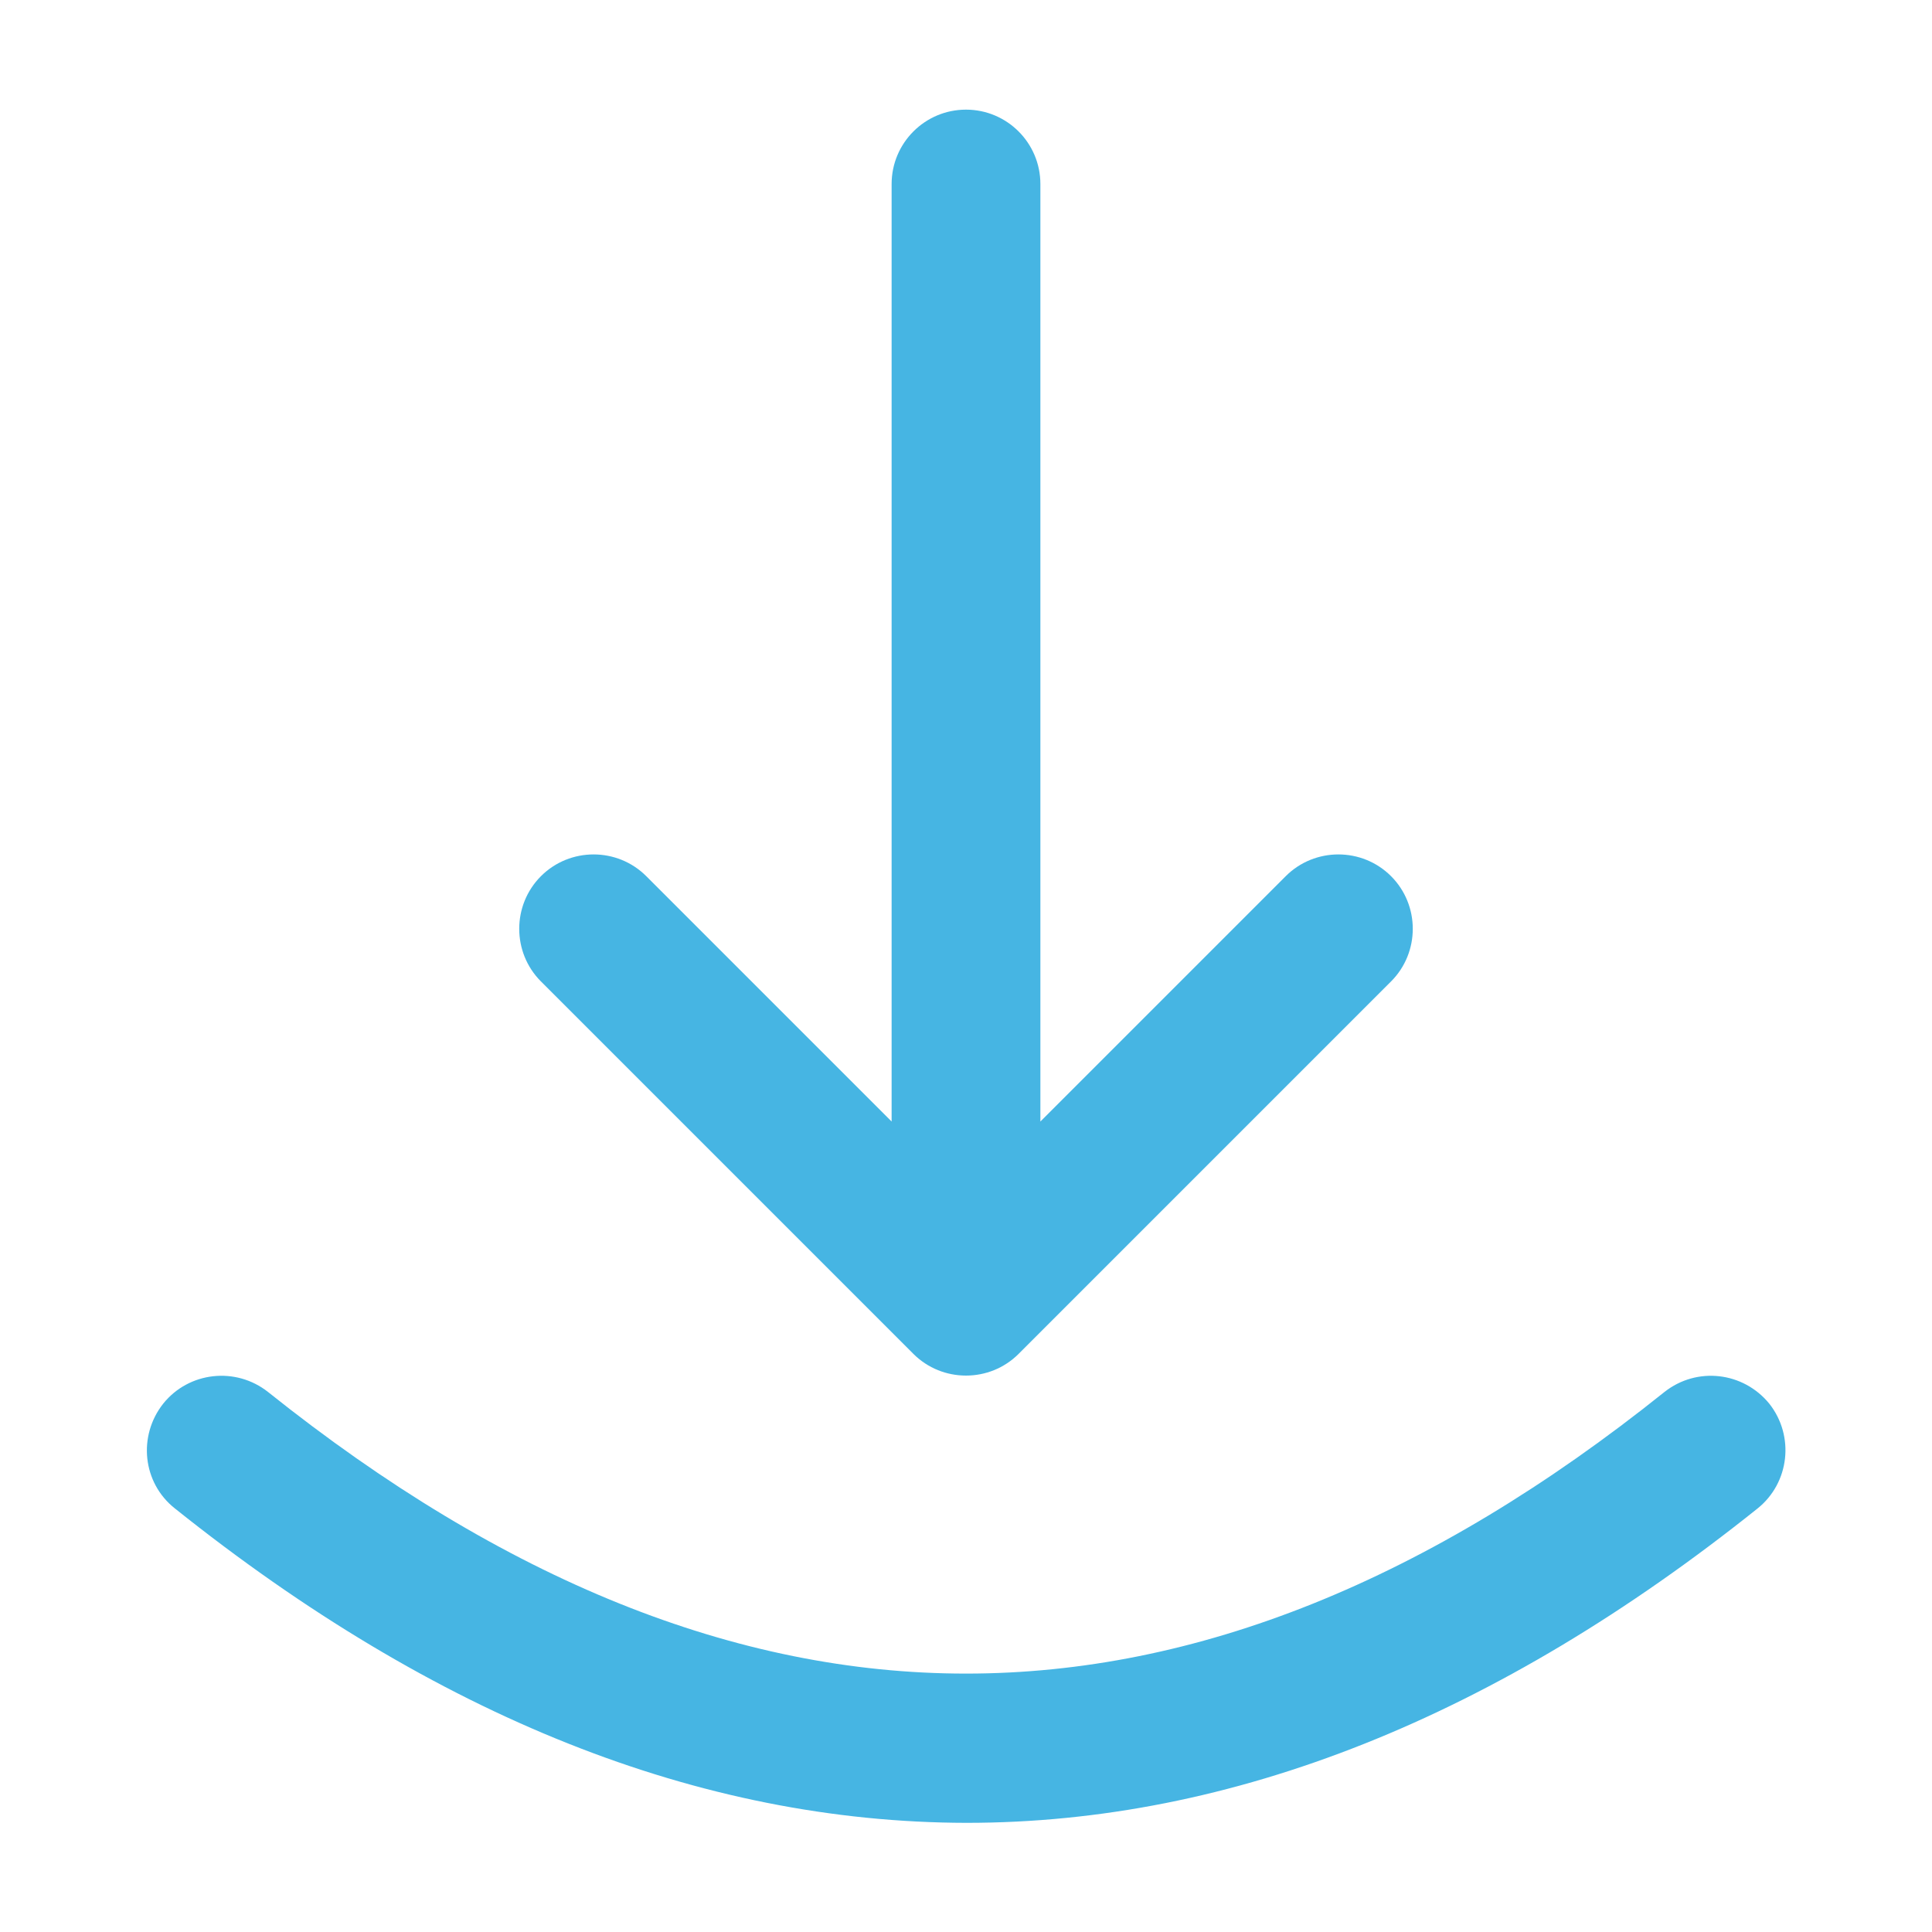<?xml version="1.0" encoding="utf-8"?>
<!-- Generator: Adobe Illustrator 24.0.1, SVG Export Plug-In . SVG Version: 6.00 Build 0)  -->
<svg version="1.1" id="Layer_1" xmlns="http://www.w3.org/2000/svg" xmlns:xlink="http://www.w3.org/1999/xlink" x="0px" y="0px"
	 viewBox="0 0 40 40" style="enable-background:new 0 0 40 40;" xml:space="preserve">
<style type="text/css">
	.st0{fill:#46B5E3;}
</style>
<path class="st0" d="M3.62,31.23c-0.67-0.53-0.77-1.5-0.24-2.17c0.53-0.66,1.5-0.77,2.17-0.24c4.88,3.9,9.69,5.83,14.45,5.83
	c4.76,0,9.58-1.92,14.46-5.83c0.67-0.53,1.63-0.42,2.17,0.24c0.53,0.67,0.42,1.64-0.24,2.17c-5.4,4.32-10.87,6.51-16.38,6.51
	C14.48,37.73,9.01,35.54,3.62,31.23 M26.62,18.14c0.6-0.6,1.58-0.6,2.18,0c0.6,0.6,0.6,1.58,0,2.18l-7.71,7.71
	c-0.6,0.6-1.58,0.6-2.18,0l-7.71-7.71c-0.6-0.6-0.6-1.58,0-2.18c0.6-0.6,1.58-0.6,2.18,0l5.08,5.08V3.81c0-0.85,0.69-1.54,1.54-1.54
	c0.85,0,1.54,0.69,1.54,1.54v19.41L26.62,18.14z"/>
</svg>
